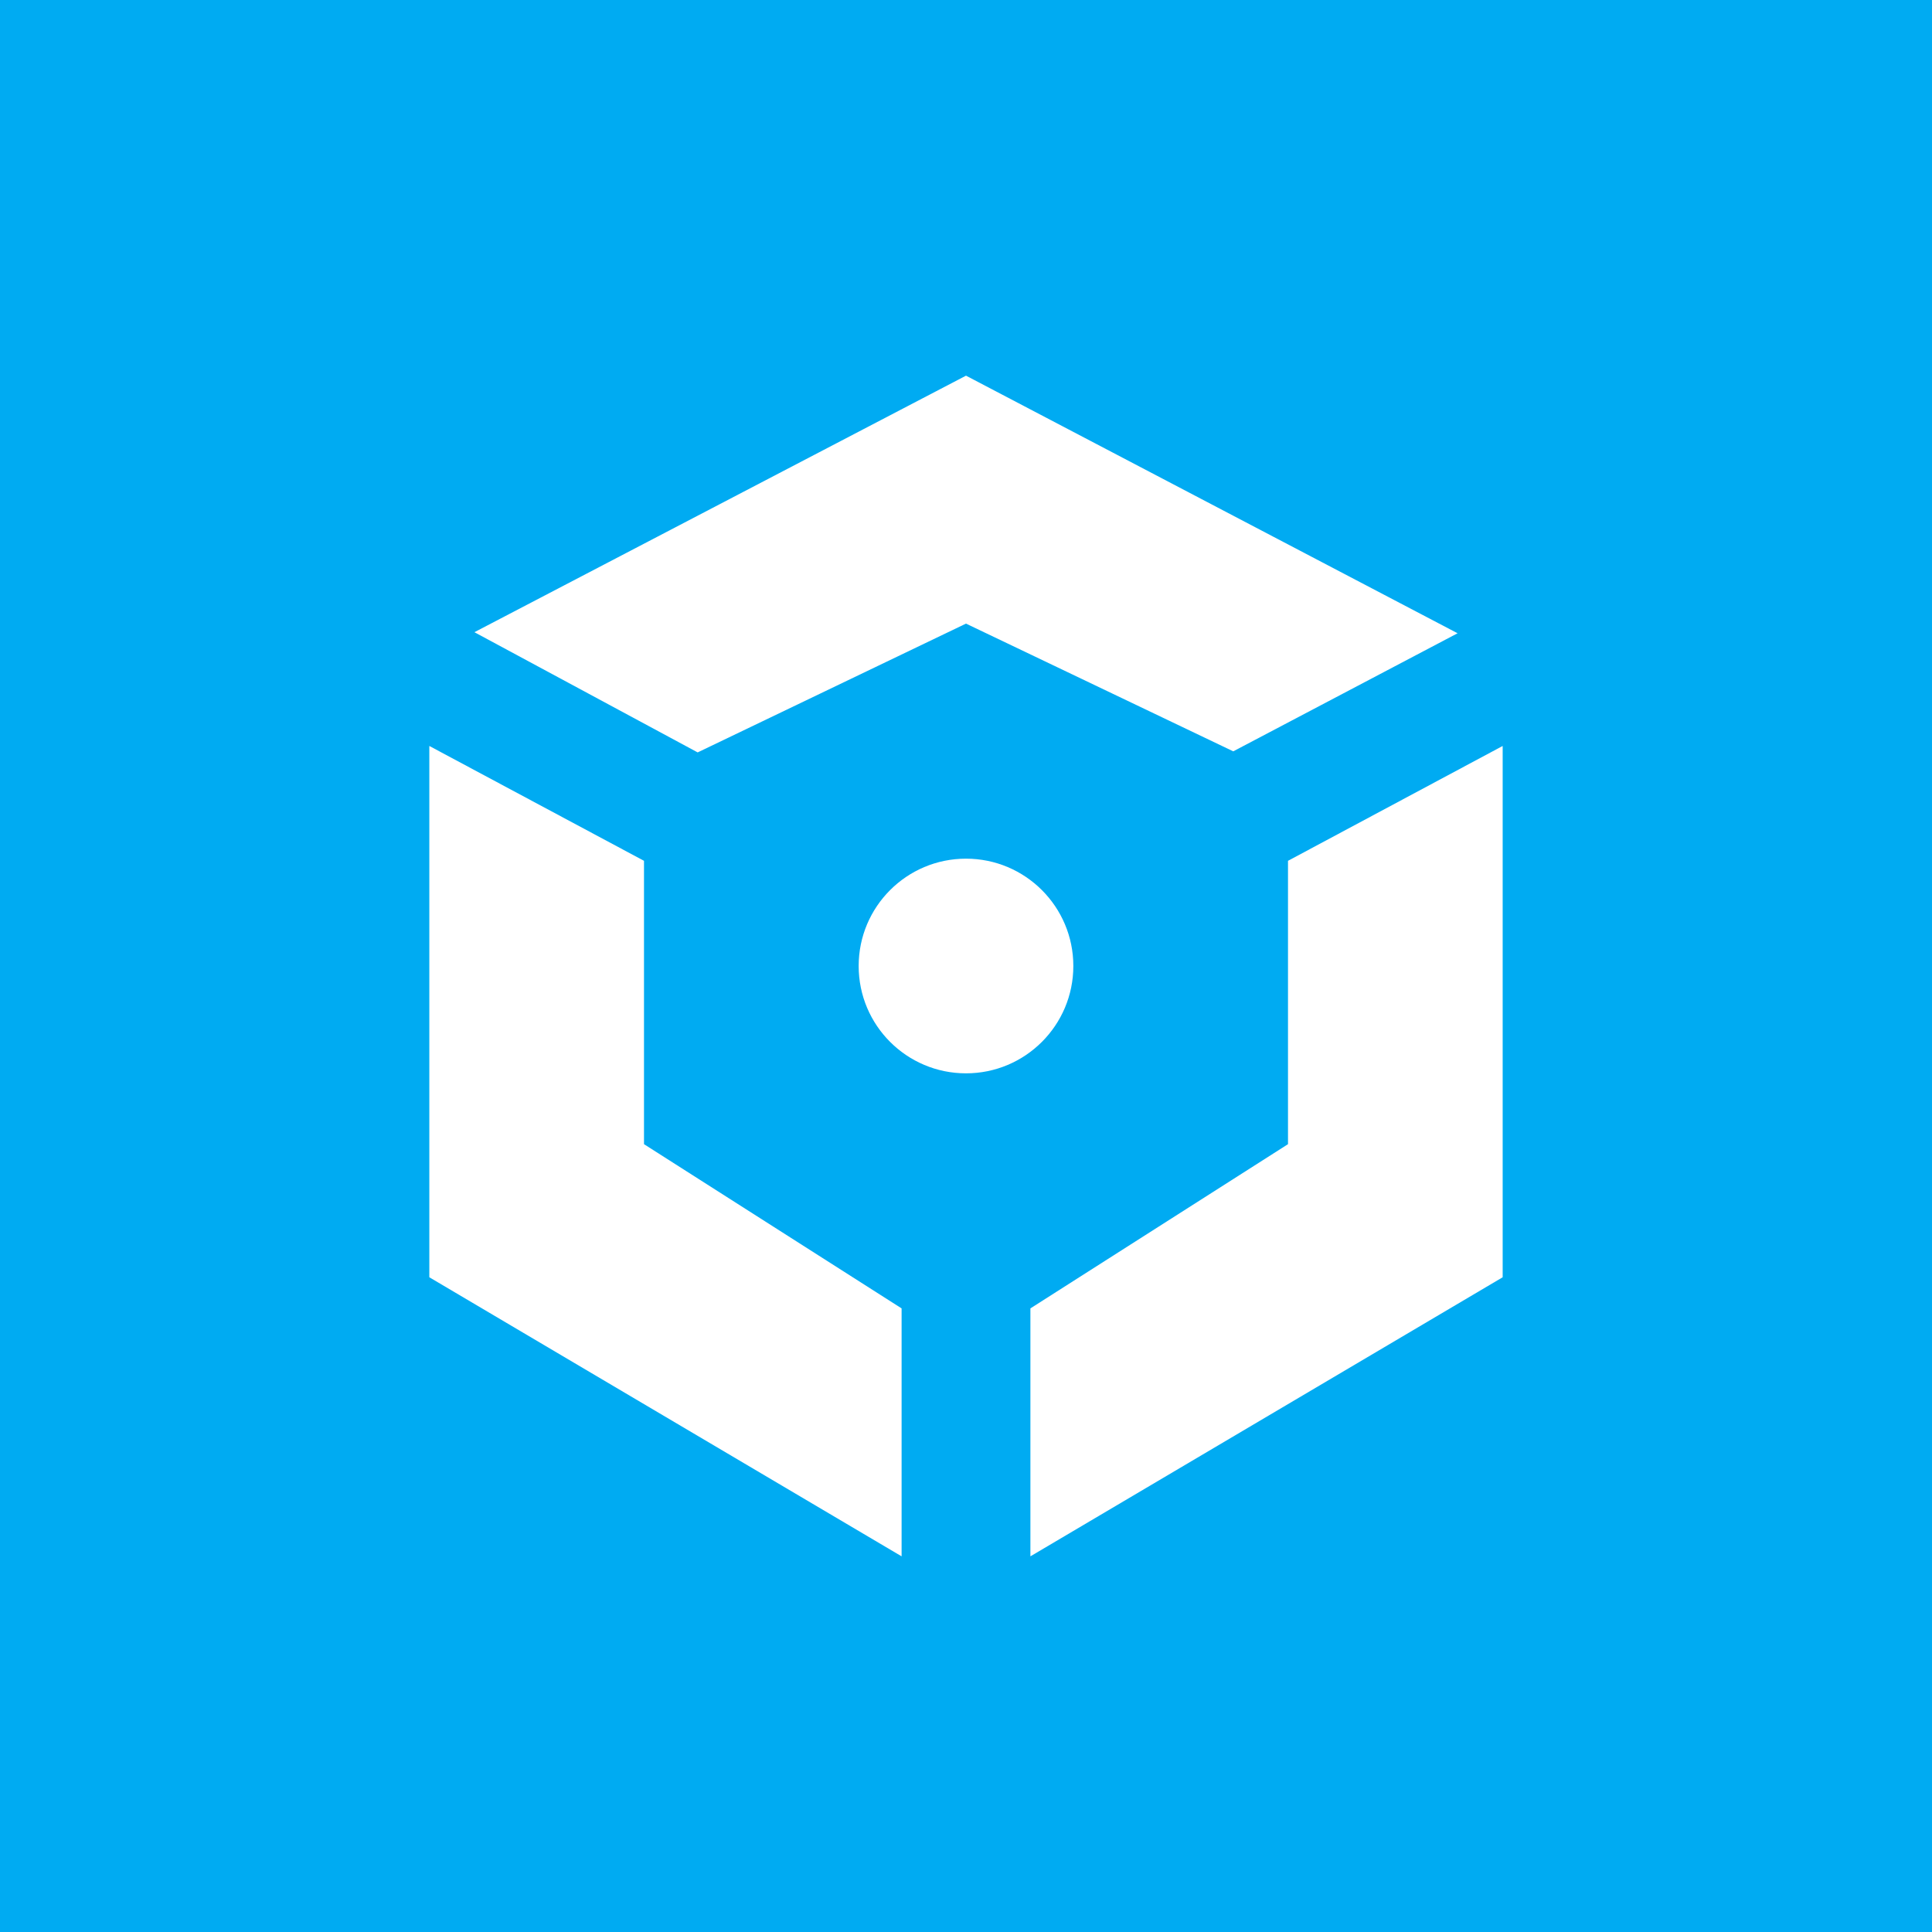 <!-- by TradingView --><svg xmlns="http://www.w3.org/2000/svg" width="18" height="18" viewBox="0 0 18 18"><path fill="#00ABF2" d="M0 0h18v18H0z"/><circle cx="9" cy="9" r="1" fill="#fff"/><path d="m9 3.5 4.58 2.4L11.49 7 9 5.81l-2.5 1.2-2.08-1.12L9 3.5ZM4 6.95v4.95l4.4 2.6v-2.31L6 10.66V8.02L4 6.95Zm8 3.71V8.02l2-1.07v4.95l-4.4 2.6v-2.31l2.4-1.53Z" fill="#fff"/></svg>